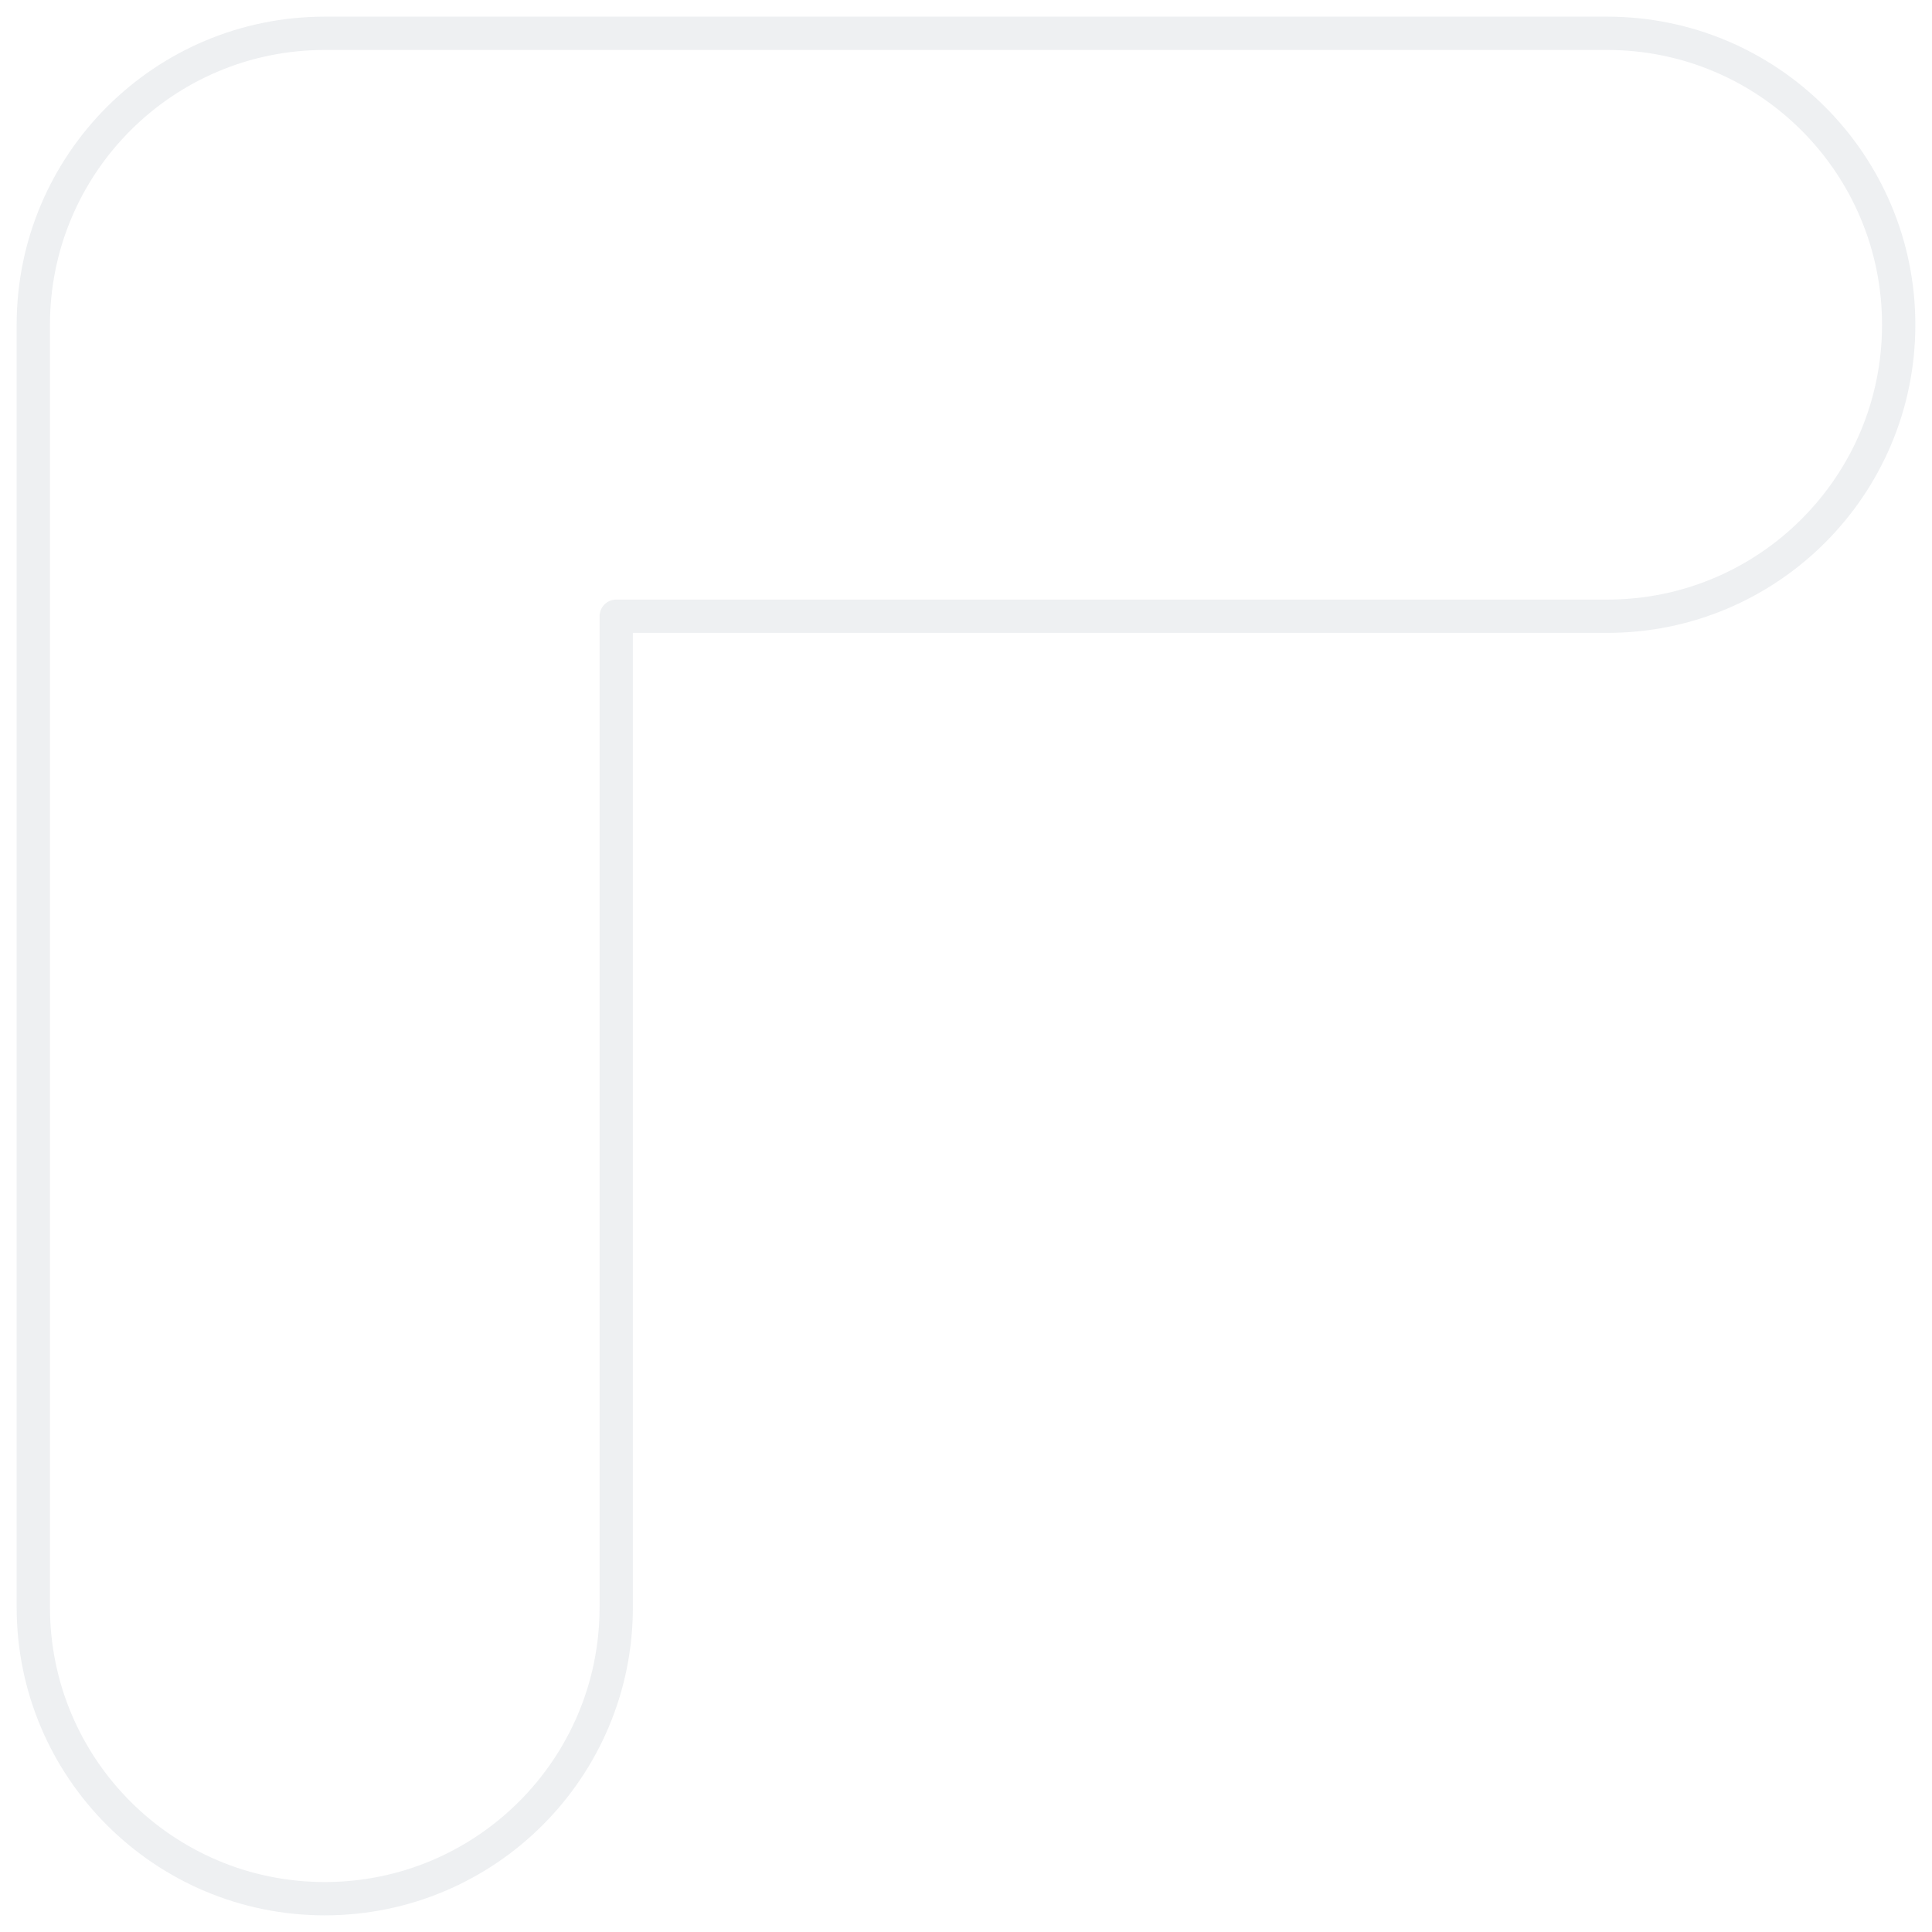 <svg xmlns="http://www.w3.org/2000/svg" width="58" height="58" viewBox="0 0 58 58" fill="none"><path fill-rule="evenodd" clip-rule="evenodd" d="M57 9.75C57 4.918 53.083 1 48.25 1H9.75C4.918 1 1 4.918 1 9.75V48.25C1 53.083 4.918 57 9.75 57C14.582 57 18.5 53.083 18.5 48.25V18.5H48.25C53.083 18.5 57 14.582 57 9.75Z" stroke="#0A253B" stroke-opacity="0.07" stroke-linecap="round" stroke-linejoin="round"></path></svg>